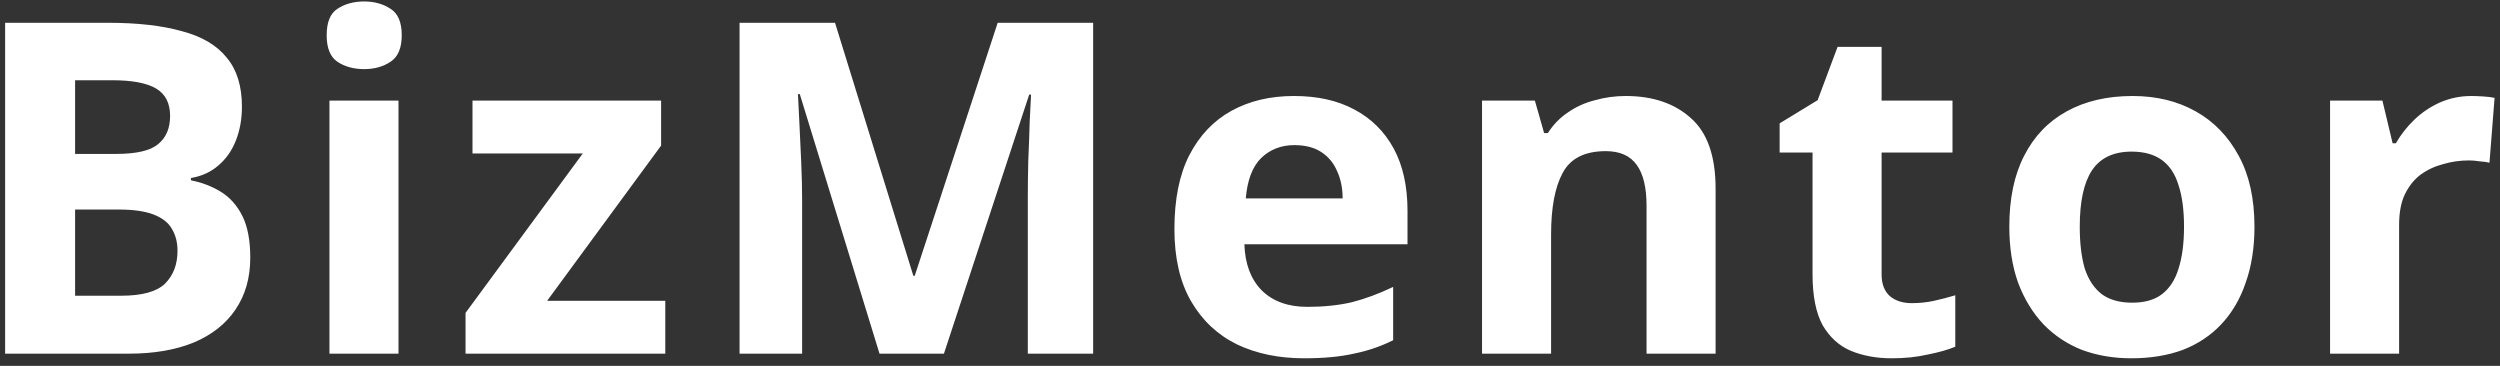 <svg width="205" height="30" viewBox="0 0 205 30" fill="none" xmlns="http://www.w3.org/2000/svg">
<rect x="0" y="0" width="205" height="30" fill="#333333" stroke="none"/>
<path d="M8.856 1.868C11.263 1.868 13.277 2.096 14.898 2.552C16.545 2.983 17.773 3.705 18.584 4.718C19.42 5.706 19.838 7.049 19.838 8.746C19.838 9.759 19.673 10.684 19.344 11.52C19.015 12.356 18.533 13.04 17.9 13.572C17.292 14.104 16.545 14.446 15.658 14.598V14.788C16.57 14.965 17.393 15.282 18.128 15.738C18.863 16.194 19.445 16.853 19.876 17.714C20.307 18.575 20.522 19.715 20.522 21.134C20.522 22.781 20.117 24.199 19.306 25.39C18.521 26.555 17.381 27.455 15.886 28.088C14.391 28.696 12.618 29 10.566 29H0.42V1.868H8.856ZM9.502 12.622C11.174 12.622 12.327 12.356 12.96 11.824C13.619 11.292 13.948 10.519 13.948 9.506C13.948 8.467 13.568 7.72 12.808 7.264C12.048 6.808 10.845 6.58 9.198 6.58H6.158V12.622H9.502ZM6.158 17.182V24.25H9.92C11.643 24.25 12.846 23.921 13.53 23.262C14.214 22.578 14.556 21.679 14.556 20.564C14.556 19.88 14.404 19.285 14.1 18.778C13.821 18.271 13.327 17.879 12.618 17.6C11.909 17.321 10.946 17.182 9.73 17.182H6.158ZM32.677 8.252V29H27.015V8.252H32.677ZM29.865 0.12C30.701 0.12 31.423 0.323 32.031 0.728C32.639 1.108 32.943 1.83 32.943 2.894C32.943 3.933 32.639 4.655 32.031 5.06C31.423 5.465 30.701 5.668 29.865 5.668C29.004 5.668 28.269 5.465 27.661 5.06C27.079 4.655 26.787 3.933 26.787 2.894C26.787 1.83 27.079 1.108 27.661 0.728C28.269 0.323 29.004 0.12 29.865 0.12ZM54.553 29H38.175V25.656L47.789 12.584H38.745V8.252H54.211V11.938L44.863 24.668H54.553V29ZM72.12 29L65.584 7.72H65.432C65.457 8.227 65.495 8.987 65.546 10C65.597 11.013 65.647 12.103 65.698 13.268C65.749 14.408 65.774 15.447 65.774 16.384V29H60.644V1.868H68.472L74.894 22.616H75.008L81.81 1.868H89.638V29H84.28V16.156C84.28 15.295 84.293 14.307 84.318 13.192C84.369 12.077 84.407 11.026 84.432 10.038C84.483 9.025 84.521 8.265 84.546 7.758H84.394L77.402 29H72.12ZM106.106 7.872C108.031 7.872 109.678 8.239 111.046 8.974C112.439 9.709 113.516 10.773 114.276 12.166C115.036 13.559 115.416 15.269 115.416 17.296V20.032H102.04C102.09 21.628 102.559 22.882 103.446 23.794C104.358 24.706 105.612 25.162 107.208 25.162C108.55 25.162 109.766 25.035 110.856 24.782C111.945 24.503 113.072 24.085 114.238 23.528V27.898C113.224 28.405 112.148 28.772 111.008 29C109.893 29.253 108.538 29.38 106.942 29.38C104.864 29.38 103.028 29 101.432 28.24C99.836 27.455 98.582 26.277 97.67 24.706C96.758 23.135 96.302 21.159 96.302 18.778C96.302 16.346 96.707 14.332 97.518 12.736C98.354 11.115 99.506 9.899 100.976 9.088C102.445 8.277 104.155 7.872 106.106 7.872ZM106.144 11.9C105.054 11.9 104.142 12.255 103.408 12.964C102.698 13.673 102.28 14.775 102.154 16.27H110.096C110.096 15.434 109.944 14.687 109.64 14.028C109.361 13.369 108.93 12.85 108.348 12.47C107.765 12.09 107.03 11.9 106.144 11.9ZM133.307 7.872C135.536 7.872 137.322 8.48 138.665 9.696C140.008 10.887 140.679 12.812 140.679 15.472V29H135.017V16.878C135.017 15.383 134.751 14.269 134.219 13.534C133.687 12.774 132.838 12.394 131.673 12.394C129.95 12.394 128.772 12.989 128.139 14.18C127.506 15.345 127.189 17.03 127.189 19.234V29H121.527V8.252H125.859L126.619 10.912H126.923C127.379 10.203 127.936 9.633 128.595 9.202C129.254 8.746 129.988 8.417 130.799 8.214C131.61 7.986 132.446 7.872 133.307 7.872ZM156.761 24.858C157.395 24.858 158.003 24.795 158.585 24.668C159.168 24.541 159.751 24.389 160.333 24.212V28.43C159.725 28.683 158.965 28.899 158.053 29.076C157.167 29.279 156.191 29.38 155.127 29.38C153.886 29.38 152.771 29.177 151.783 28.772C150.821 28.367 150.048 27.67 149.465 26.682C148.908 25.669 148.629 24.275 148.629 22.502V12.508H145.931V10.114L149.047 8.214L150.681 3.844H154.291V8.252H160.105V12.508H154.291V22.502C154.291 23.287 154.519 23.883 154.975 24.288C155.431 24.668 156.027 24.858 156.761 24.858ZM184.866 18.588C184.866 20.311 184.625 21.843 184.144 23.186C183.688 24.529 183.017 25.669 182.13 26.606C181.269 27.518 180.217 28.215 178.976 28.696C177.735 29.152 176.329 29.38 174.758 29.38C173.314 29.38 171.971 29.152 170.73 28.696C169.514 28.215 168.463 27.518 167.576 26.606C166.689 25.669 165.993 24.529 165.486 23.186C165.005 21.843 164.764 20.311 164.764 18.588C164.764 16.283 165.169 14.345 165.98 12.774C166.791 11.178 167.956 9.962 169.476 9.126C170.996 8.29 172.795 7.872 174.872 7.872C176.823 7.872 178.545 8.29 180.04 9.126C181.535 9.962 182.713 11.178 183.574 12.774C184.435 14.345 184.866 16.283 184.866 18.588ZM170.54 18.588C170.54 19.956 170.679 21.109 170.958 22.046C171.262 22.958 171.731 23.655 172.364 24.136C172.997 24.592 173.821 24.82 174.834 24.82C175.847 24.82 176.658 24.592 177.266 24.136C177.899 23.655 178.355 22.958 178.634 22.046C178.938 21.109 179.09 19.956 179.09 18.588C179.09 17.22 178.938 16.08 178.634 15.168C178.355 14.256 177.899 13.572 177.266 13.116C176.633 12.66 175.809 12.432 174.796 12.432C173.301 12.432 172.212 12.951 171.528 13.99C170.869 15.003 170.54 16.536 170.54 18.588ZM202.655 7.872C202.934 7.872 203.263 7.885 203.643 7.91C204.023 7.935 204.327 7.973 204.555 8.024L204.137 13.344C203.96 13.293 203.694 13.255 203.339 13.23C203.01 13.179 202.719 13.154 202.465 13.154C201.731 13.154 201.021 13.255 200.337 13.458C199.653 13.635 199.033 13.927 198.475 14.332C197.943 14.737 197.513 15.282 197.183 15.966C196.879 16.625 196.727 17.448 196.727 18.436V29H191.065V8.252H195.359L196.195 11.748H196.461C196.867 11.039 197.373 10.393 197.981 9.81C198.589 9.227 199.286 8.759 200.071 8.404C200.882 8.049 201.743 7.872 202.655 7.872Z" fill="white"/>
</svg>
